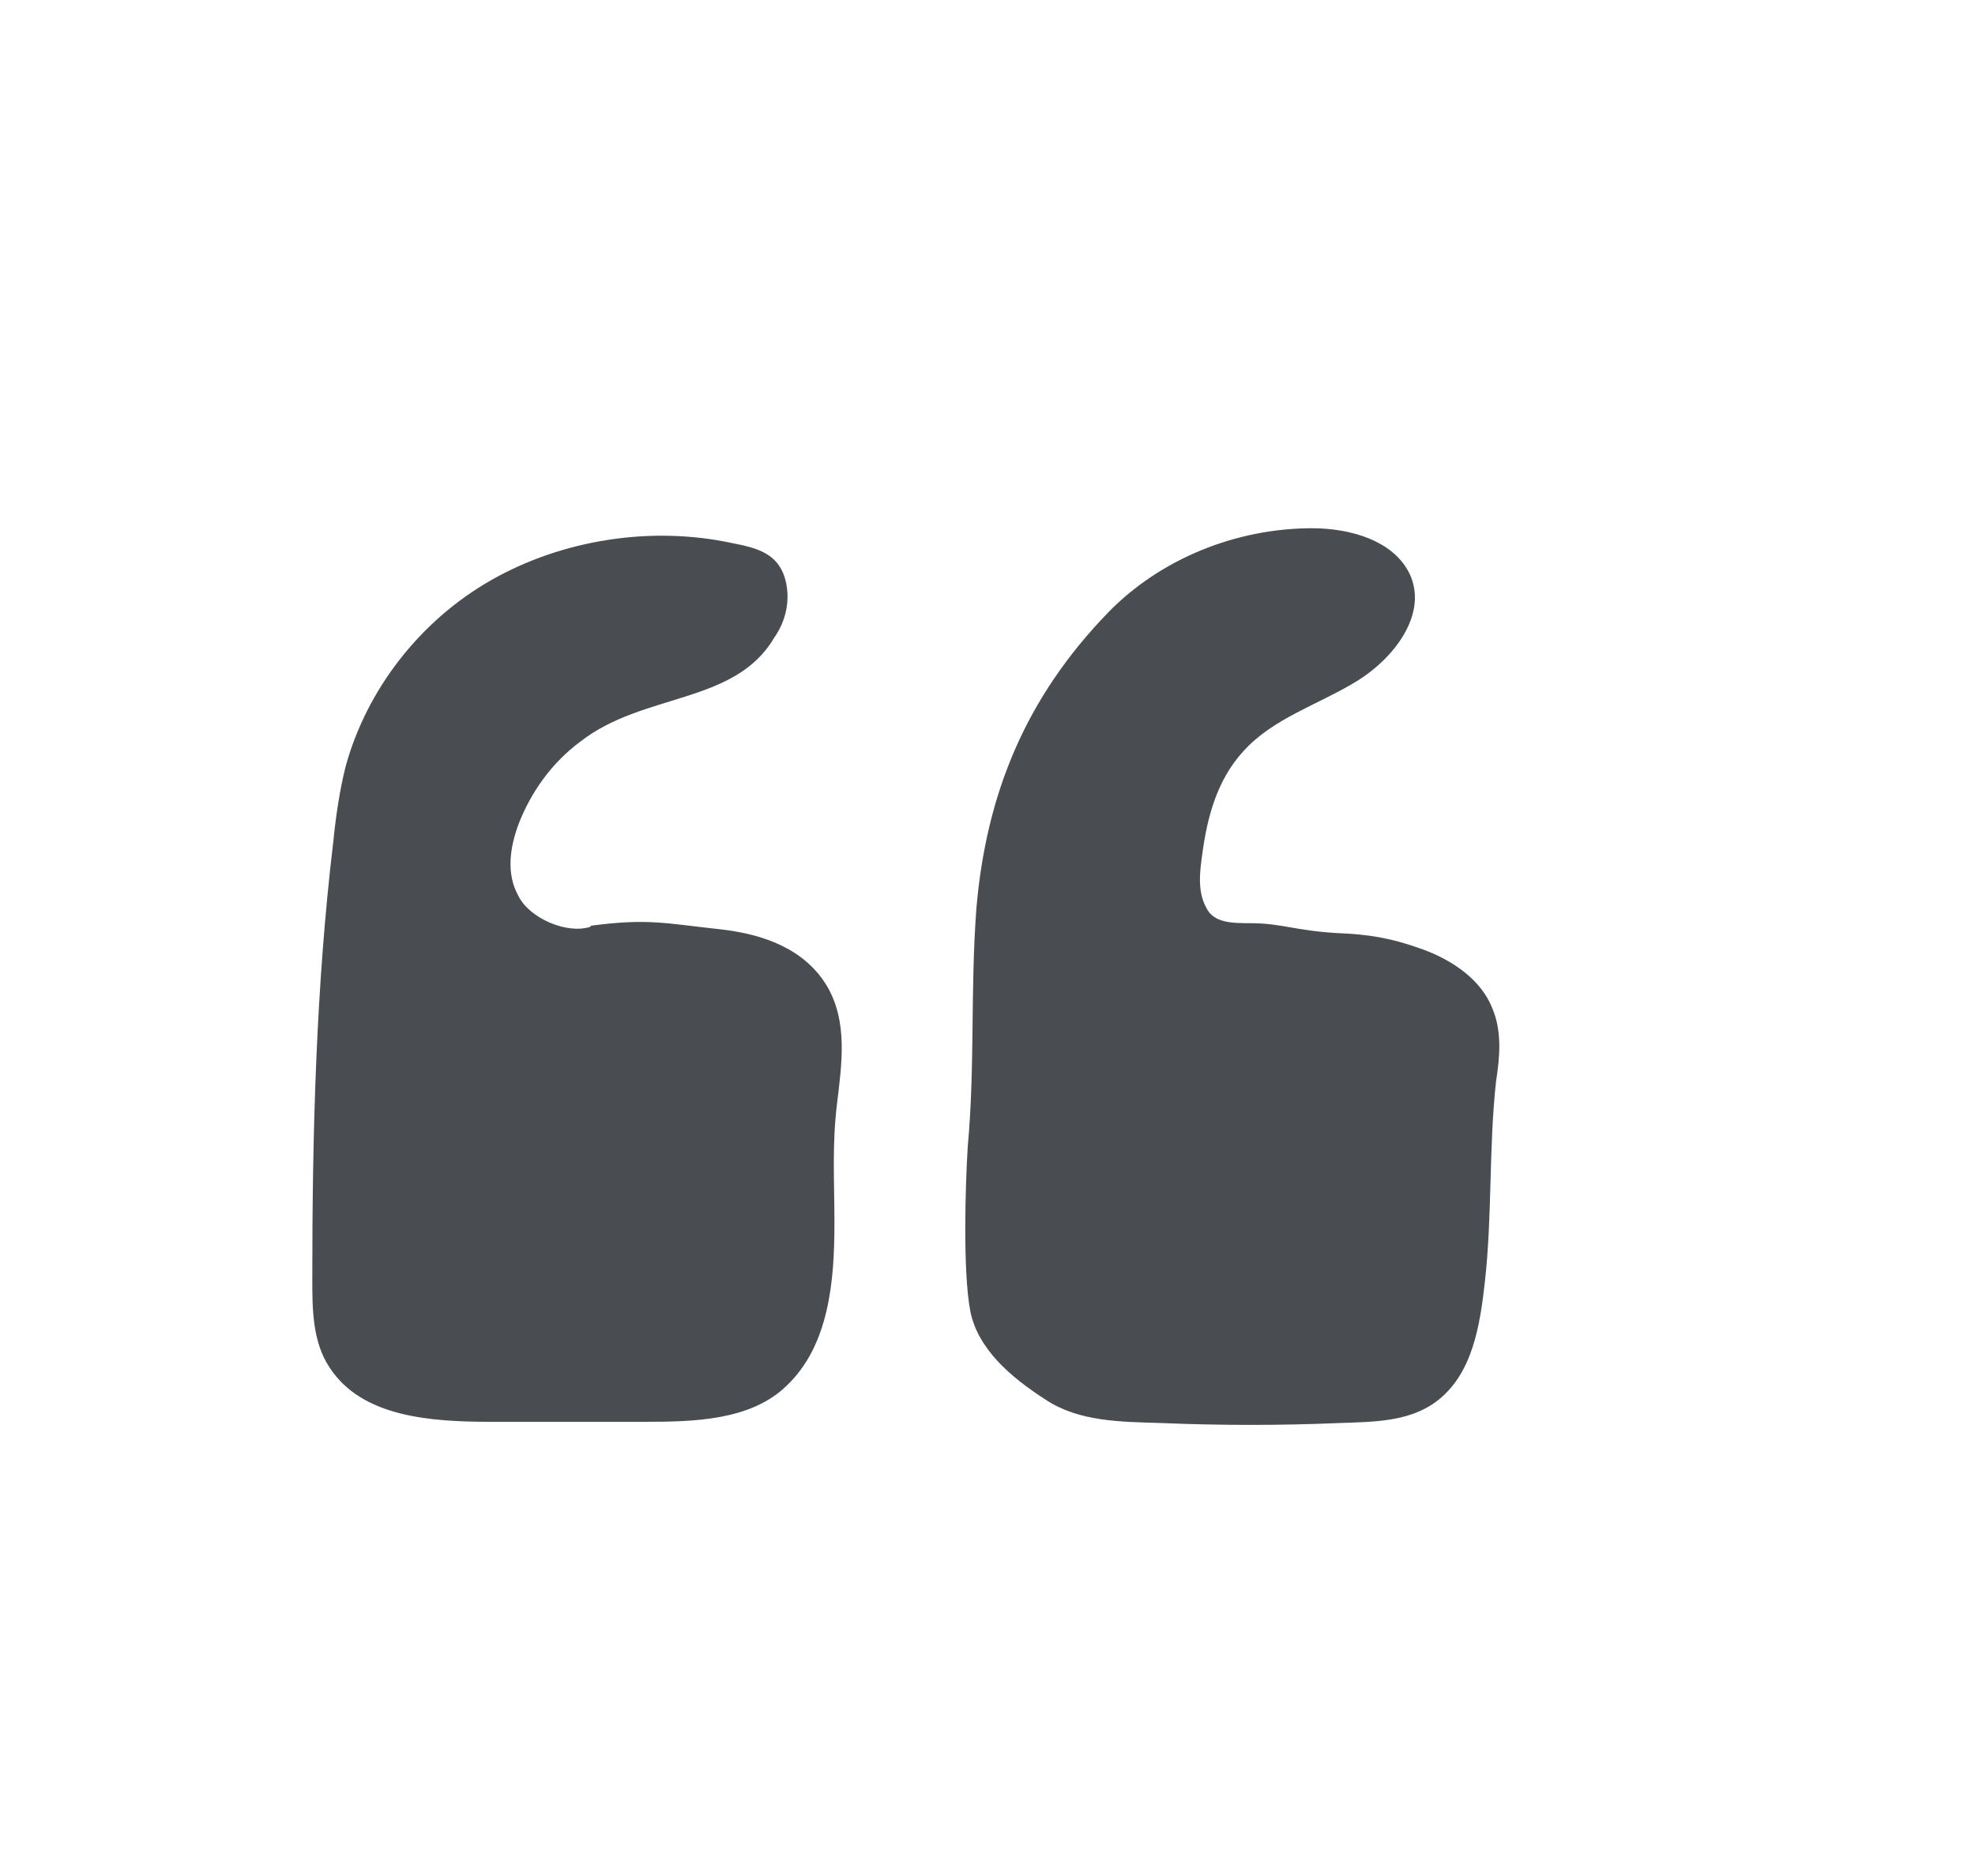 <svg viewBox="0 0 160 152" version="1.1" xmlns="http://www.w3.org/2000/svg">
  <defs>
    <style>
      .cls-1 {
        fill: #494d51;
      }
    </style>
  </defs>
  
  <g>
    <g id="Layer_1">
      <path d="M47.9,75c4.6-.6,5.9-.2,10.5.3,3.5.4,6.8,1.6,8.6,4.6,1.7,2.9,1.2,6.3.8,9.6-.4,3.4-.2,6.1-.2,9.6,0,4.6-.4,9.9-3.9,13.2-2.9,2.8-7.5,2.9-11.5,2.9-4.1,0-8.2,0-12.4,0-5,0-10.5-.4-13.1-4.4-1.4-2.1-1.4-4.8-1.4-7.2,0-11.8.3-23.7,1.7-35.4.2-2,.5-4.1,1-6.1,1.7-6.2,6-11.8,11.8-15.1,5.8-3.3,13-4.4,19.5-3,2,.4,3.9.8,4.4,3.3.4,2.1-.5,3.7-1,4.4-3.2,5.4-10.6,4.4-15.7,8.4-2.3,1.7-4,4.1-5,6.7-.7,1.9-1,4,0,5.8.9,1.8,3.9,3.1,5.8,2.5Z" class="cls-1"></path>
      <path d="M101.3,74.8c2.5,0,3.6.6,7,.8,2.6.1,4.4.4,6.9,1.3s4.8,2.5,5.7,4.8c.8,1.9.6,4,.3,5.9-.6,5.5-.3,10.8-.9,16.2-.4,3.6-1,7.6-4,9.8-2.2,1.6-5,1.6-7.8,1.7-4.8.2-9.6.2-14.4,0-3.3-.1-6.7-.1-9.4-1.9-2.8-1.8-5.5-4.1-6.1-7.2-.6-3.2-.4-10.1-.2-13.3.6-6.6.2-12.6.7-19.3.8-9.3,4-17.1,10.7-24,4.2-4.3,10.3-6.8,16.5-6.8,3.1,0,6.6,1,7.9,3.7,1.5,3.2-1.2,6.8-4.3,8.7-3.1,1.9-6.8,3-9.2,5.7-2.1,2.3-2.9,5.3-3.3,8.3-.2,1.4-.4,3,.3,4.3.6,1.3,2.1,1.3,3.7,1.3Z" class="cls-1"></path>
    </g>
  </g>
</svg>